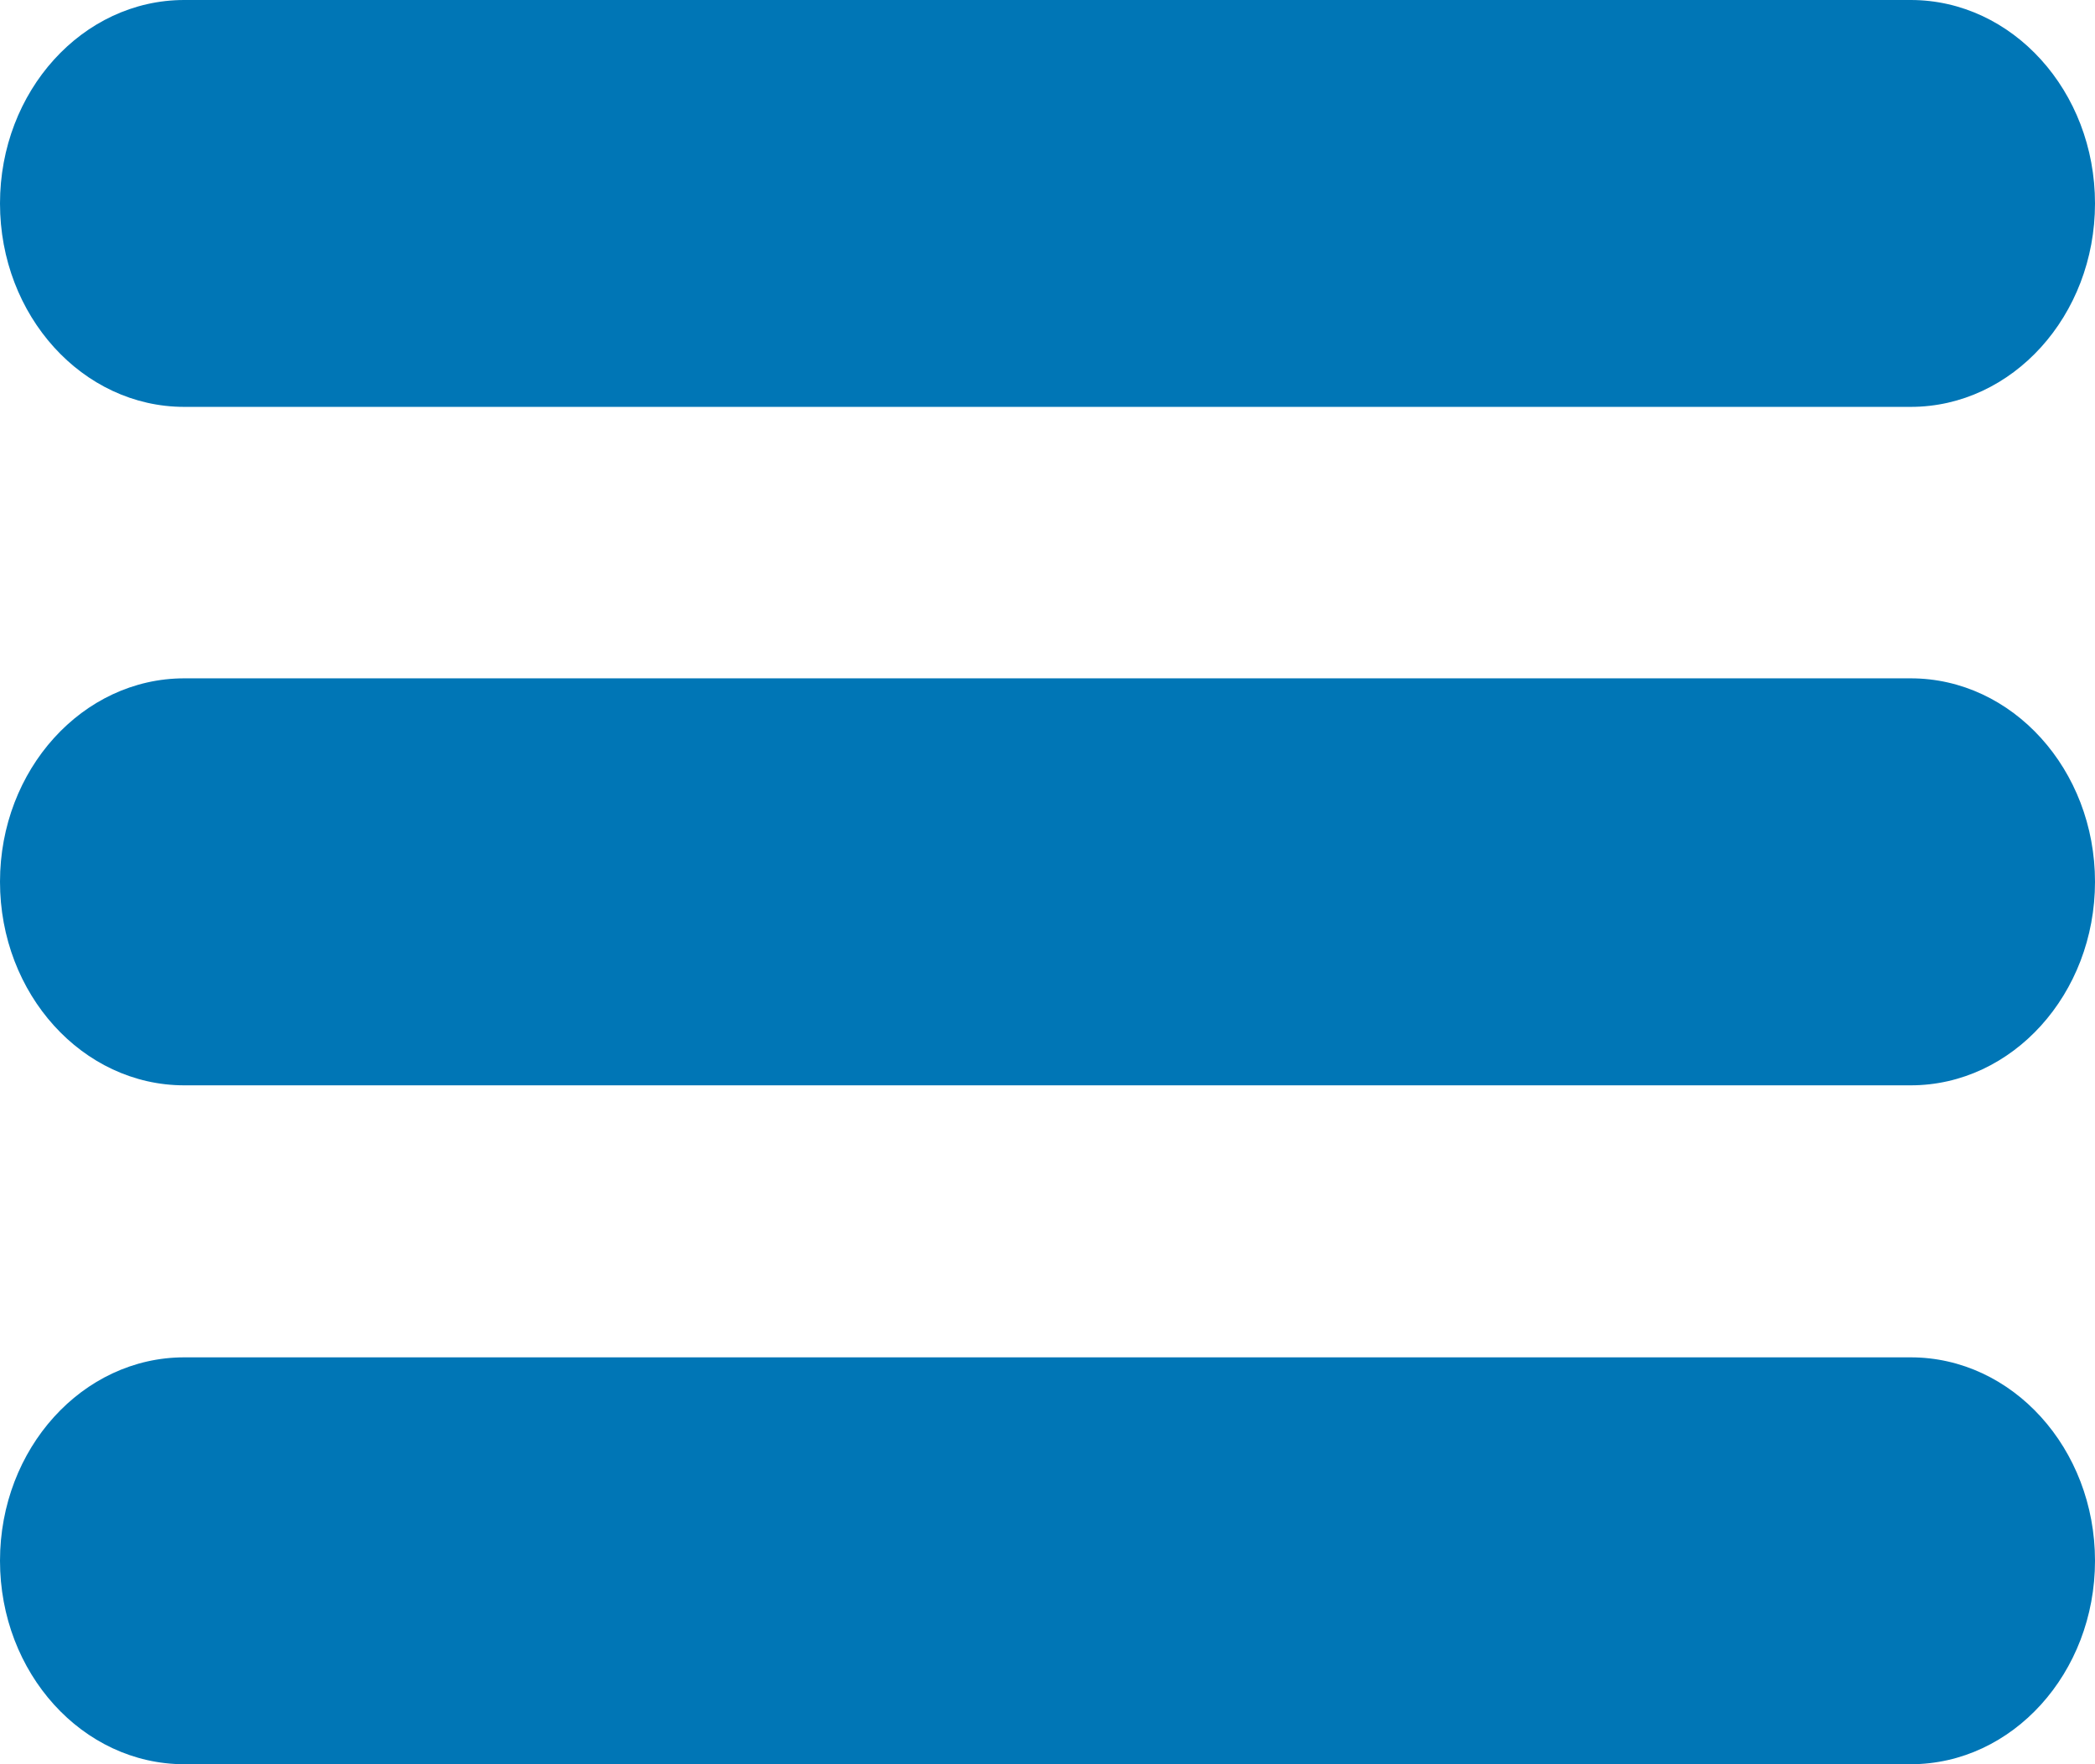 <svg width="19" height="16" viewBox="0 0 19 16" fill="none" xmlns="http://www.w3.org/2000/svg">
<path fill-rule="evenodd" clip-rule="evenodd" d="M1.671 3.69C0.749 3.69 0 2.863 0 1.845C0 0.827 0.749 0 1.671 0H11.754H17.329C18.251 0 19 0.827 19 1.845C19 2.863 18.251 3.69 17.329 3.69H11.754H1.671ZM1.671 6.152H11.754H17.329C18.251 6.152 19 6.98 19 7.997C19 9.015 18.251 9.843 17.329 9.843H11.754H1.671C0.749 9.843 0 9.015 0 7.997C0 6.98 0.749 6.152 1.671 6.152ZM1.671 12.31H11.754H17.329C18.251 12.31 19 13.137 19 14.155C19 15.173 18.251 16 17.329 16H11.754H1.671C0.749 16 0 15.173 0 14.155C0 13.137 0.749 12.31 1.671 12.31Z" fill="#0076B6"/>
</svg>
